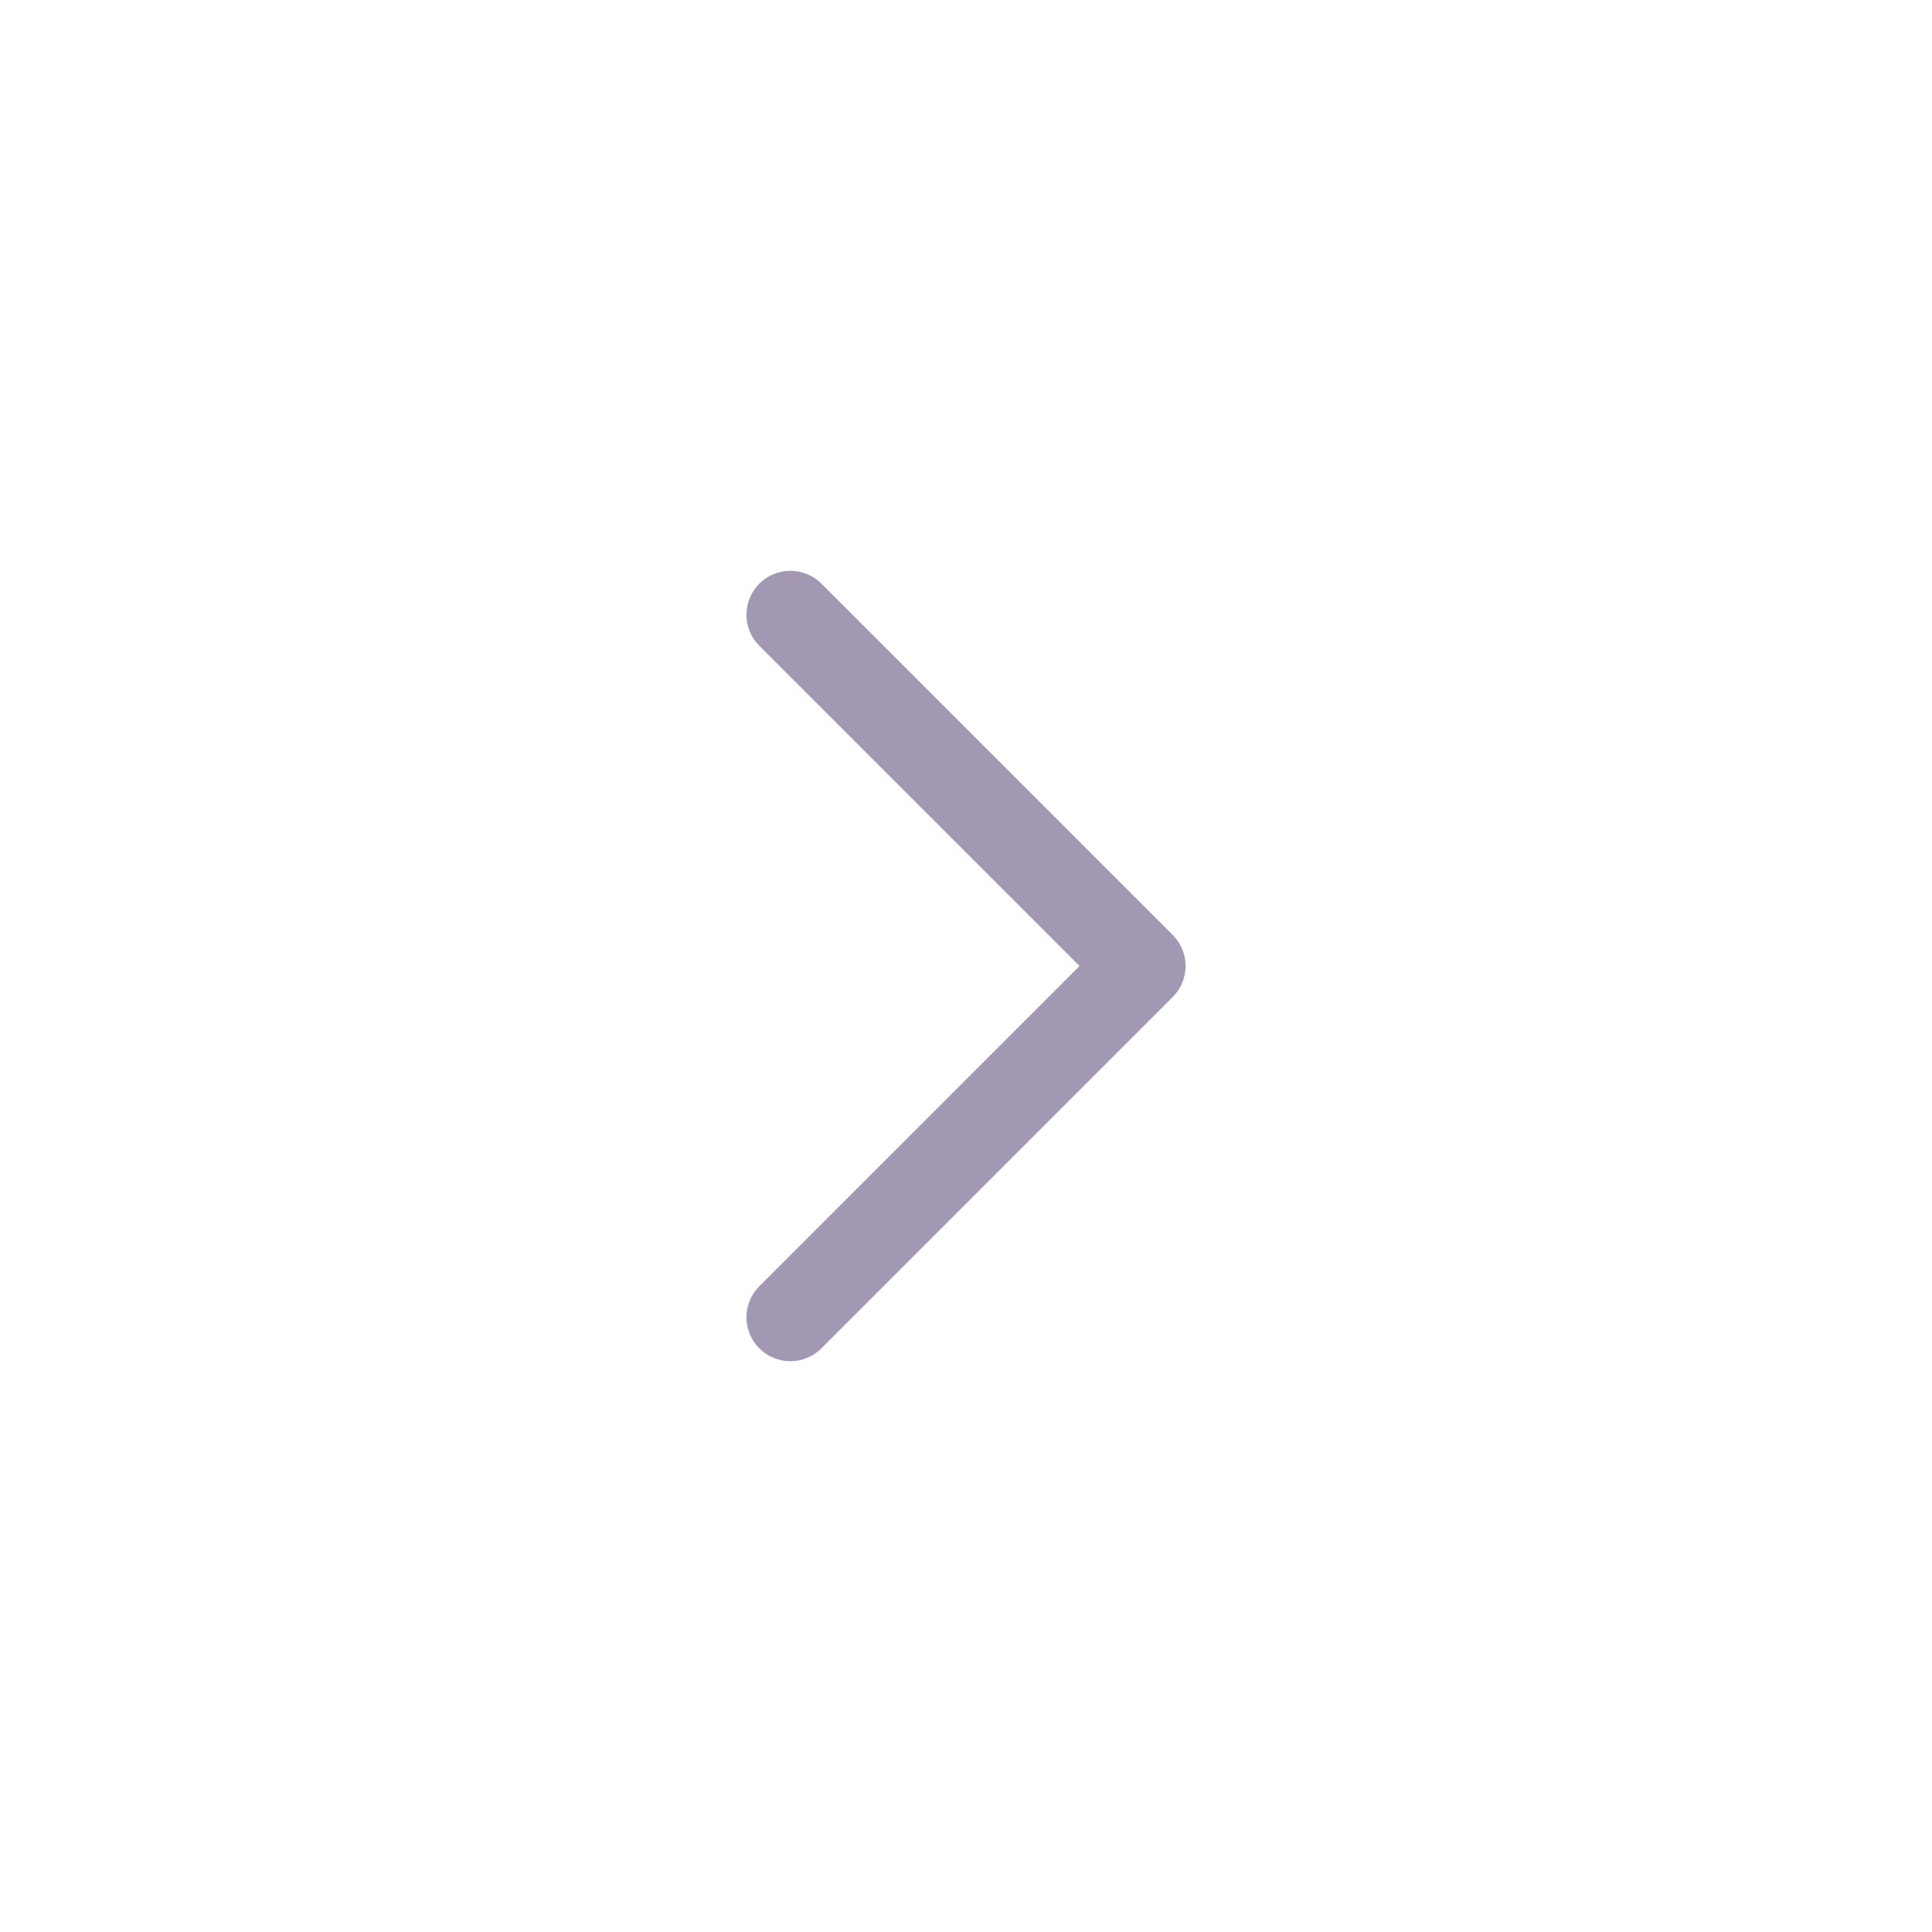 <?xml version="1.0" encoding="UTF-8"?> <svg xmlns="http://www.w3.org/2000/svg" viewBox="0 0 44.00 44.00" data-guides="{&quot;vertical&quot;:[],&quot;horizontal&quot;:[]}"><defs></defs><path fill="none" stroke="#a298b3" fill-opacity="1" stroke-width="2" stroke-opacity="1" stroke-linecap="round" stroke-linejoin="round" id="tSvg3c6e2bc9e6" title="Path 2" d="M18 30C20.667 27.333 23.333 24.667 26 22C23.333 19.333 20.667 16.667 18 14"></path></svg> 